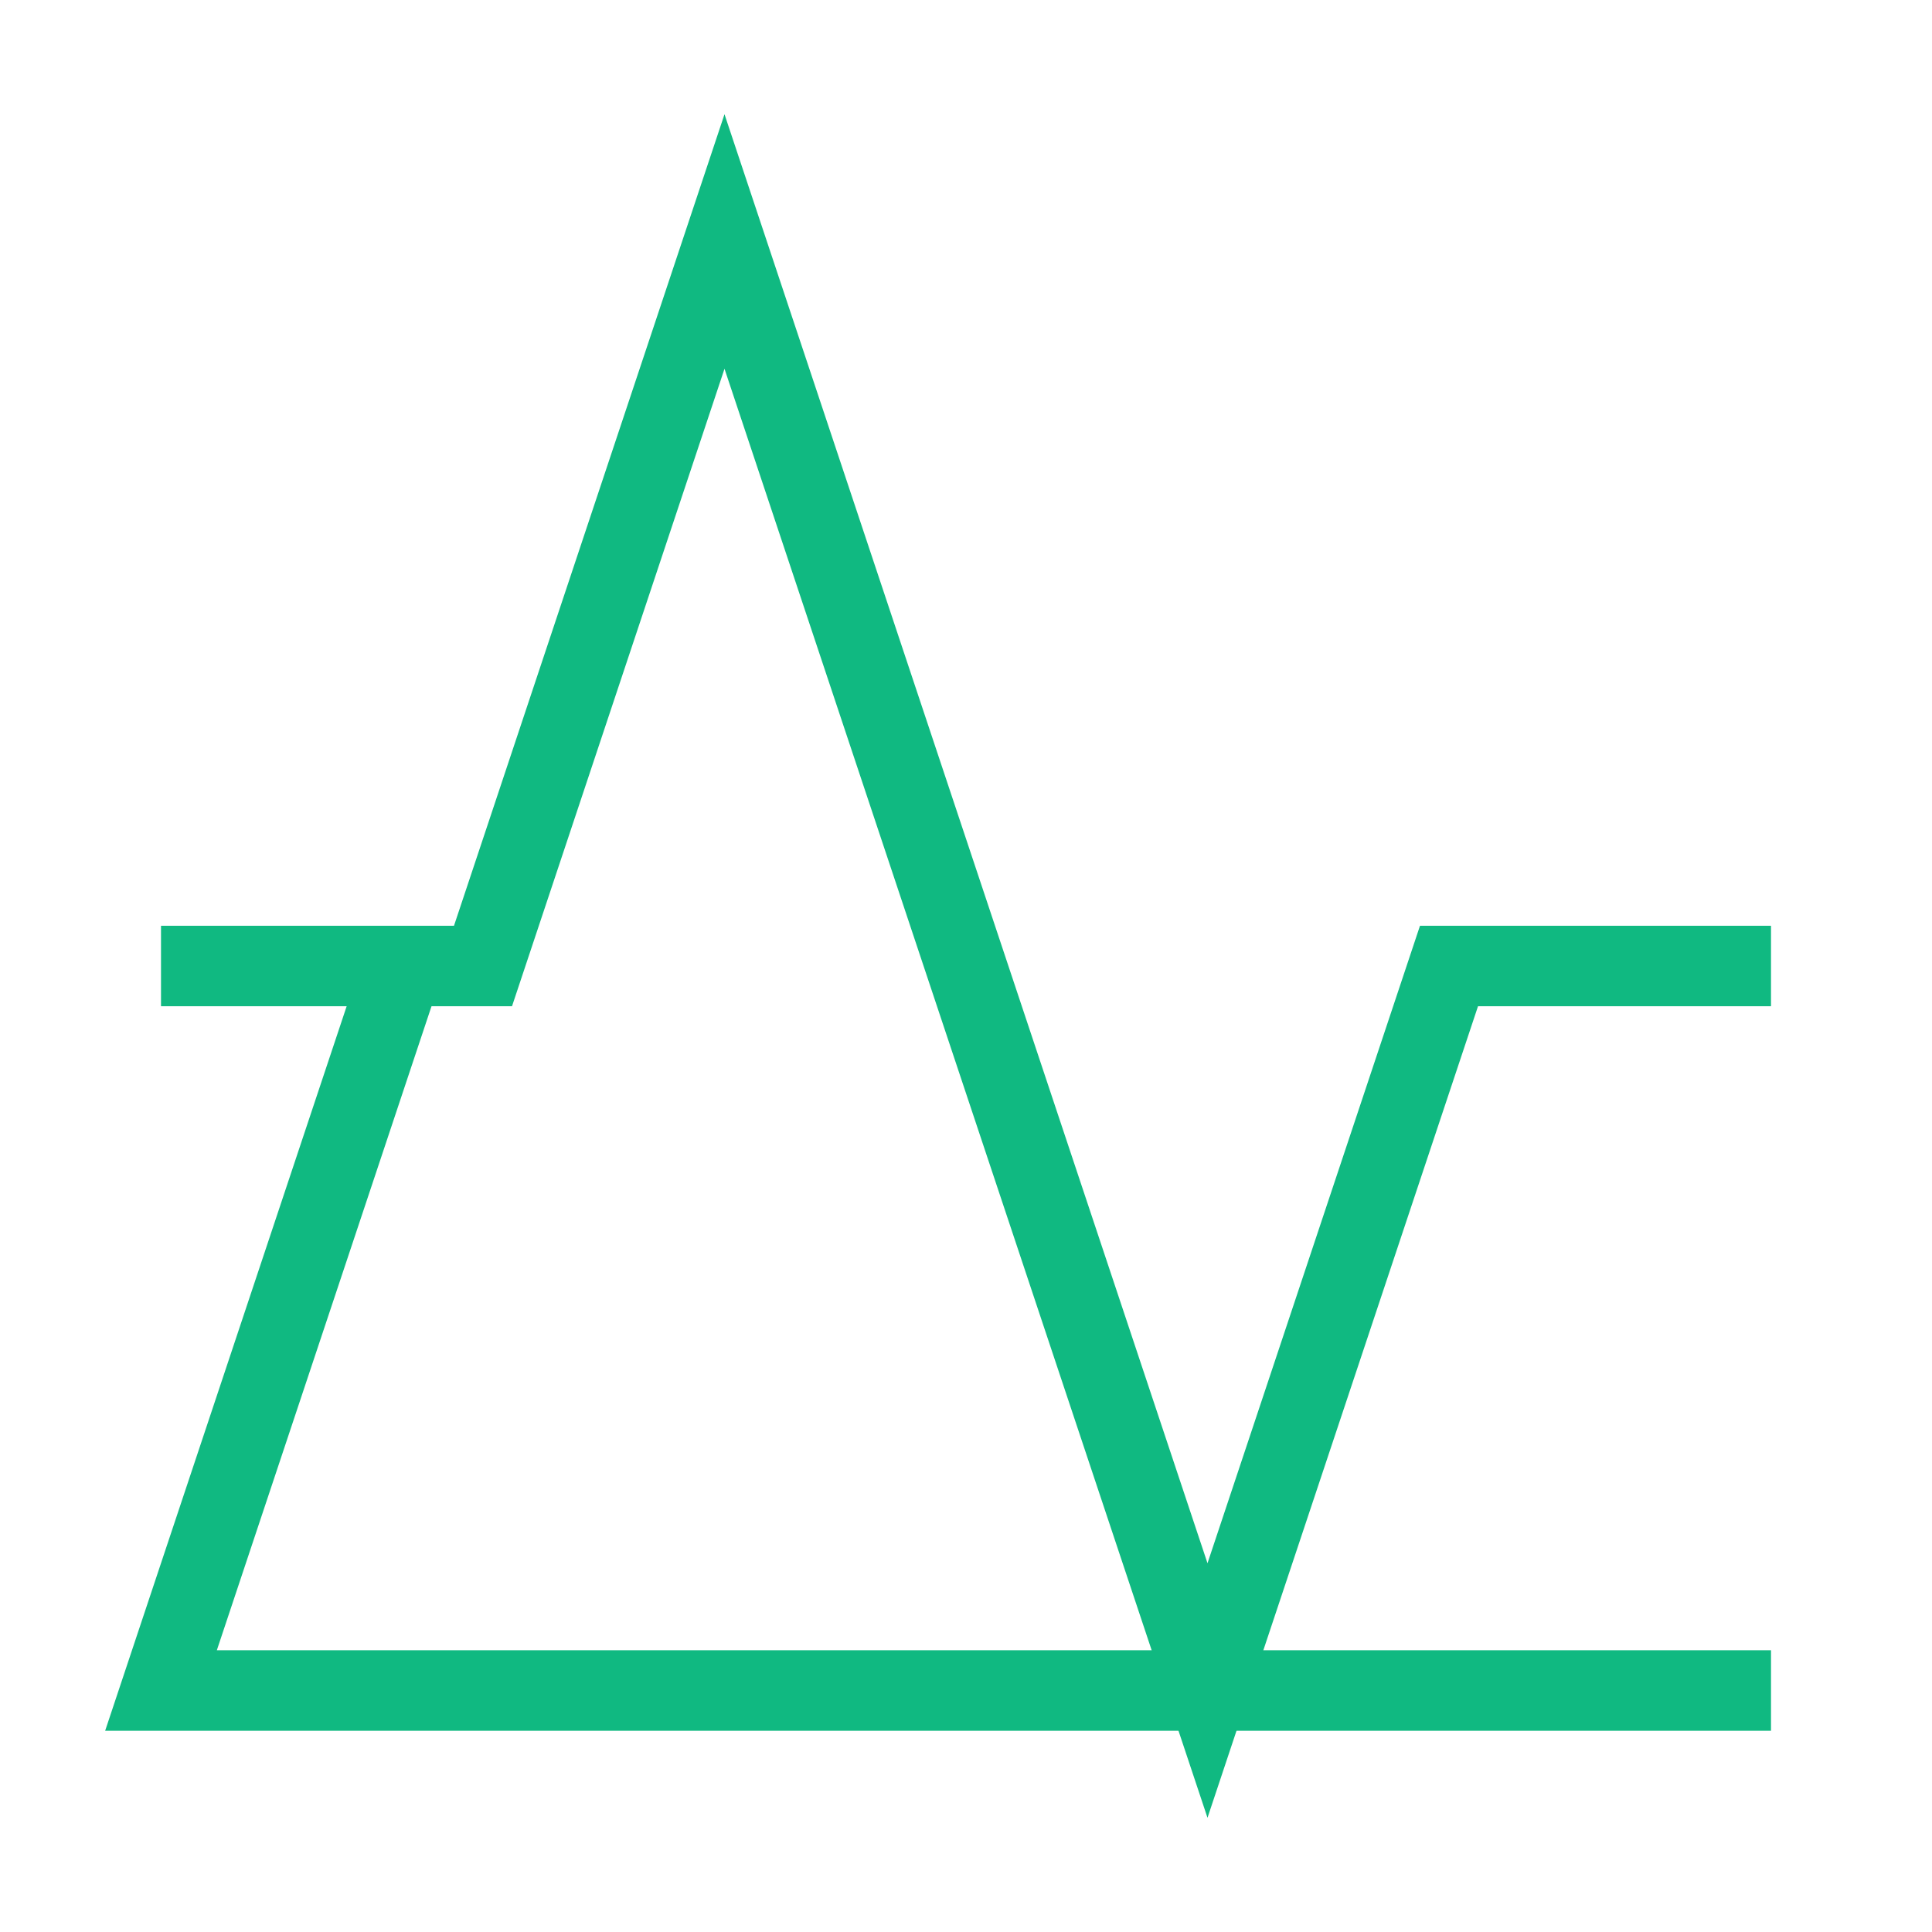 <svg xmlns="http://www.w3.org/2000/svg" width="32" height="32" viewBox="0 0 24 24" fill="none" stroke="#10B981" strokeWidth="2" strokeLinecap="round" strokeLinejoin="round">
  <path d="M22 12h-4l-3 9L9 3l-3 9H2"/>
  <path d="M5 12l-3 9H22"/>
</svg>